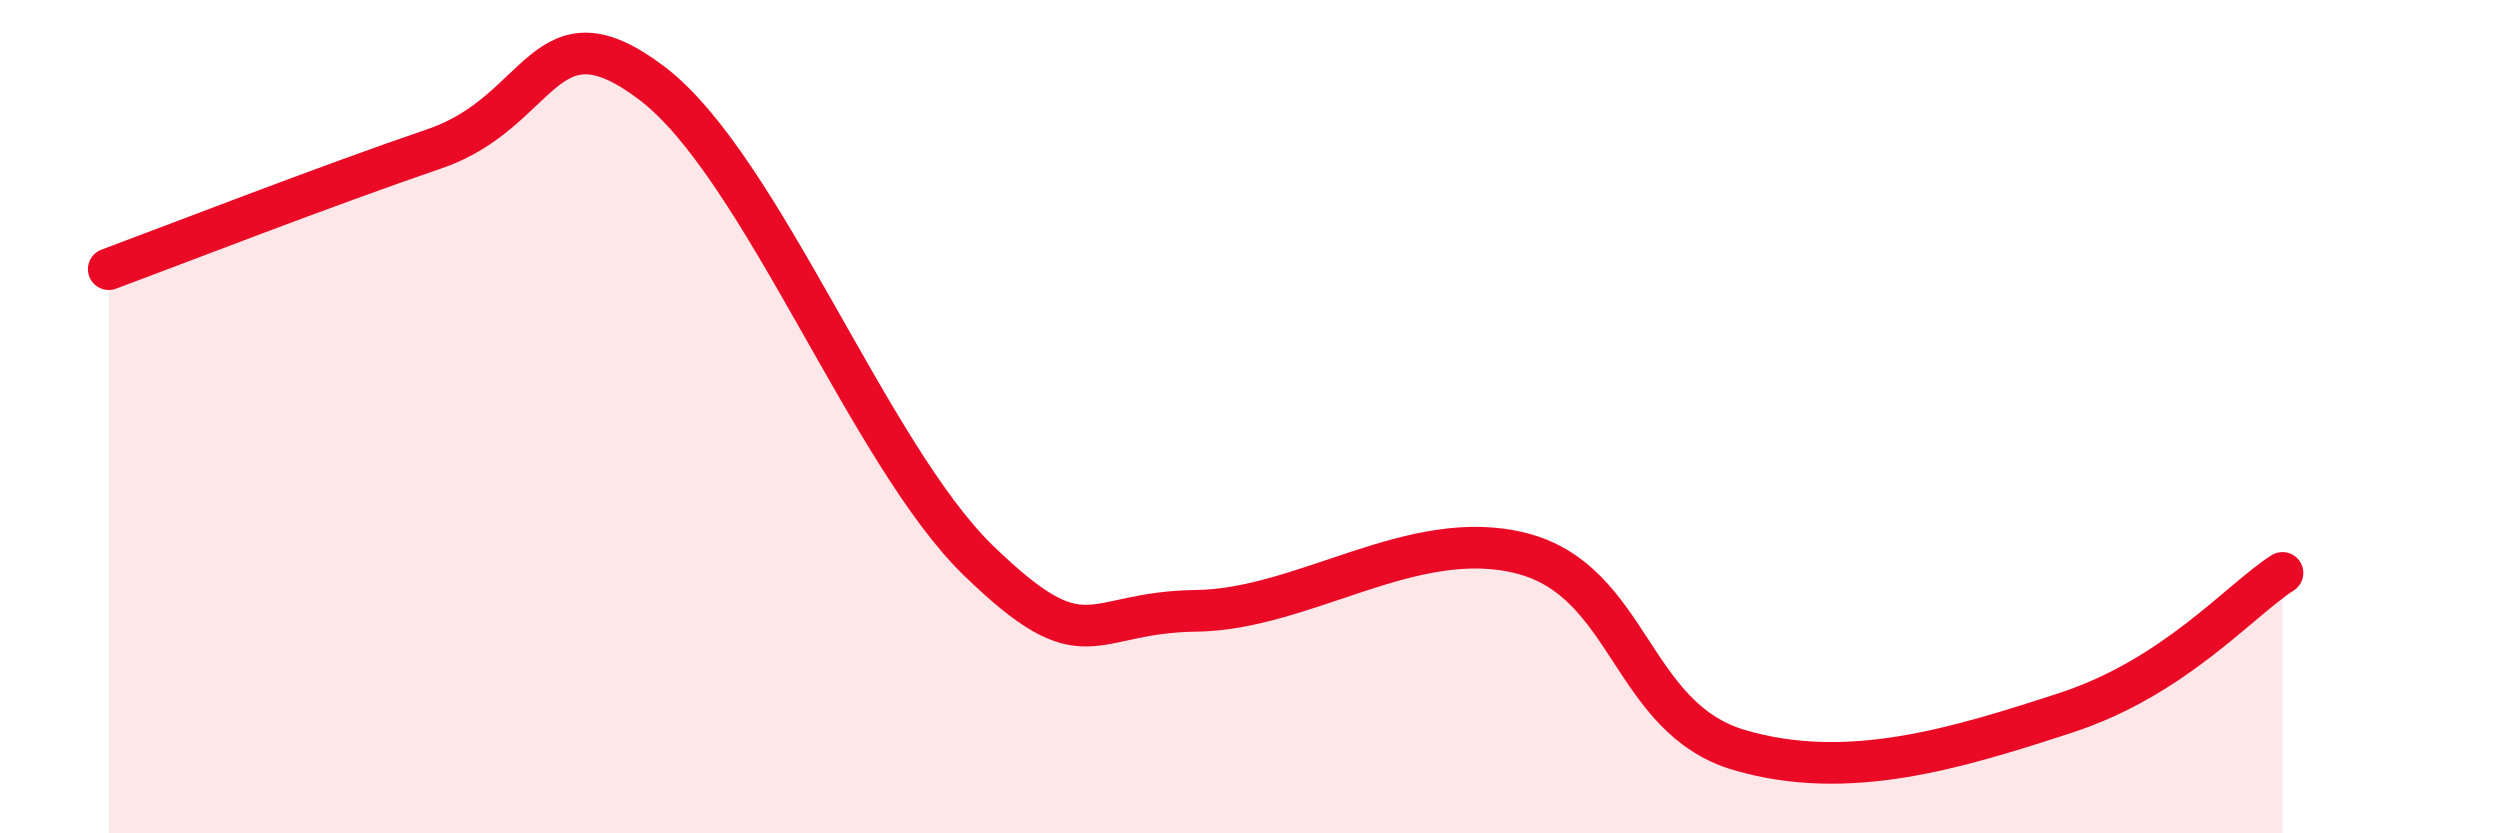 
    <svg width="60" height="20" viewBox="0 0 60 20" xmlns="http://www.w3.org/2000/svg">
      <path
        d="M 2.61,6.46 C 4.17,5.88 7.82,4.46 10.43,3.57 C 13.04,2.68 13.04,0.02 15.65,2 C 18.26,3.98 20.87,10.92 23.48,13.45 C 26.09,15.98 26.09,14.69 28.7,14.66 C 31.31,14.63 33.91,12.61 36.52,13.28 C 39.13,13.95 39.13,17.23 41.74,18 C 44.35,18.77 46.96,17.96 49.57,17.11 C 52.18,16.26 53.74,14.42 54.78,13.75L54.78 20L2.61 20Z"
        fill="#EB0A25"
        opacity="0.1"
        stroke-linecap="round"
        stroke-linejoin="round"
      />
      <path
        d="M 2.61,6.46 C 4.17,5.88 7.82,4.46 10.43,3.57 C 13.04,2.68 13.04,0.02 15.65,2 C 18.26,3.98 20.87,10.92 23.48,13.45 C 26.09,15.98 26.09,14.69 28.7,14.66 C 31.31,14.63 33.91,12.61 36.52,13.28 C 39.13,13.95 39.13,17.23 41.74,18 C 44.35,18.77 46.96,17.96 49.57,17.11 C 52.18,16.26 53.74,14.42 54.78,13.75"
        stroke="#EB0A25"
        stroke-width="1"
        fill="none"
        stroke-linecap="round"
        stroke-linejoin="round"
      />
    </svg>
  